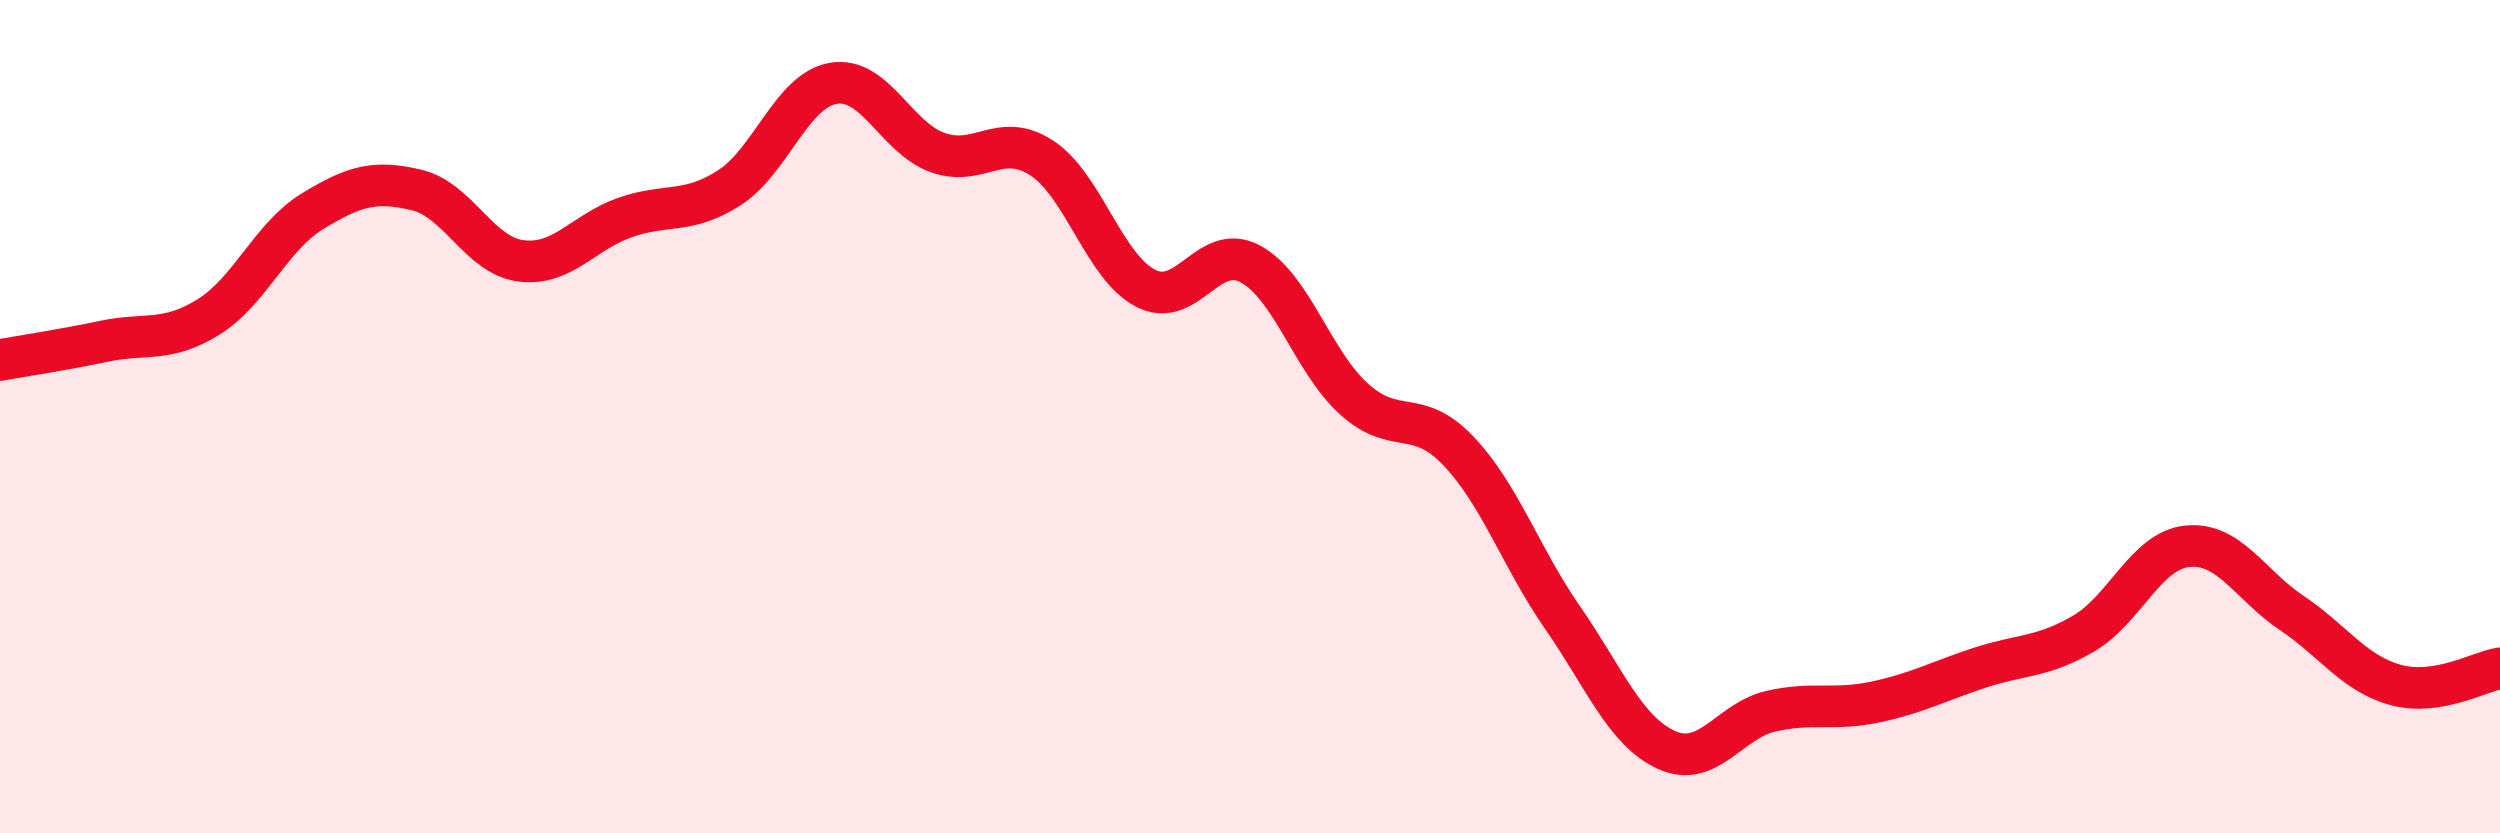 
    <svg width="60" height="20" viewBox="0 0 60 20" xmlns="http://www.w3.org/2000/svg">
      <path
        d="M 0,8.64 C 0.5,8.55 1.5,8.4 2.5,8.19 C 3.5,7.98 4,8.23 5,7.61 C 6,6.99 6.5,5.68 7.5,5.07 C 8.5,4.46 9,4.32 10,4.56 C 11,4.8 11.5,6.13 12.5,6.26 C 13.5,6.39 14,5.57 15,5.22 C 16,4.87 16.5,5.15 17.5,4.51 C 18.5,3.87 19,2.17 20,2 C 21,1.83 21.5,3.3 22.5,3.66 C 23.5,4.02 24,3.14 25,3.79 C 26,4.44 26.5,6.41 27.5,6.92 C 28.5,7.43 29,5.8 30,6.33 C 31,6.86 31.5,8.68 32.5,9.58 C 33.5,10.48 34,9.77 35,10.82 C 36,11.87 36.5,13.38 37.5,14.82 C 38.5,16.26 39,17.55 40,18 C 41,18.45 41.5,17.3 42.5,17.07 C 43.5,16.84 44,17.06 45,16.85 C 46,16.64 46.5,16.36 47.5,16.03 C 48.5,15.7 49,15.79 50,15.21 C 51,14.63 51.5,13.21 52.5,13.11 C 53.5,13.01 54,14.04 55,14.71 C 56,15.38 56.5,16.17 57.5,16.44 C 58.5,16.71 59.5,16.12 60,16.04L60 20L0 20Z"
        fill="#EB0A25"
        opacity="0.1"
        stroke-linecap="round"
        stroke-linejoin="round"
      />
      <path
        d="M 0,8.64 C 0.5,8.55 1.5,8.4 2.5,8.19 C 3.5,7.98 4,8.23 5,7.61 C 6,6.99 6.5,5.68 7.5,5.07 C 8.5,4.46 9,4.32 10,4.56 C 11,4.8 11.5,6.13 12.5,6.26 C 13.5,6.39 14,5.57 15,5.22 C 16,4.87 16.5,5.15 17.5,4.51 C 18.5,3.87 19,2.17 20,2 C 21,1.83 21.5,3.3 22.5,3.66 C 23.5,4.02 24,3.14 25,3.79 C 26,4.44 26.5,6.41 27.5,6.92 C 28.5,7.43 29,5.8 30,6.33 C 31,6.86 31.5,8.68 32.5,9.58 C 33.5,10.48 34,9.77 35,10.82 C 36,11.87 36.5,13.38 37.5,14.82 C 38.5,16.26 39,17.55 40,18 C 41,18.45 41.5,17.3 42.5,17.07 C 43.5,16.84 44,17.06 45,16.85 C 46,16.64 46.5,16.36 47.5,16.03 C 48.5,15.7 49,15.79 50,15.21 C 51,14.63 51.5,13.21 52.5,13.11 C 53.5,13.01 54,14.04 55,14.71 C 56,15.38 56.5,16.17 57.5,16.44 C 58.5,16.71 59.5,16.12 60,16.04"
        stroke="#EB0A25"
        stroke-width="1"
        fill="none"
        stroke-linecap="round"
        stroke-linejoin="round"
      />
    </svg>
  